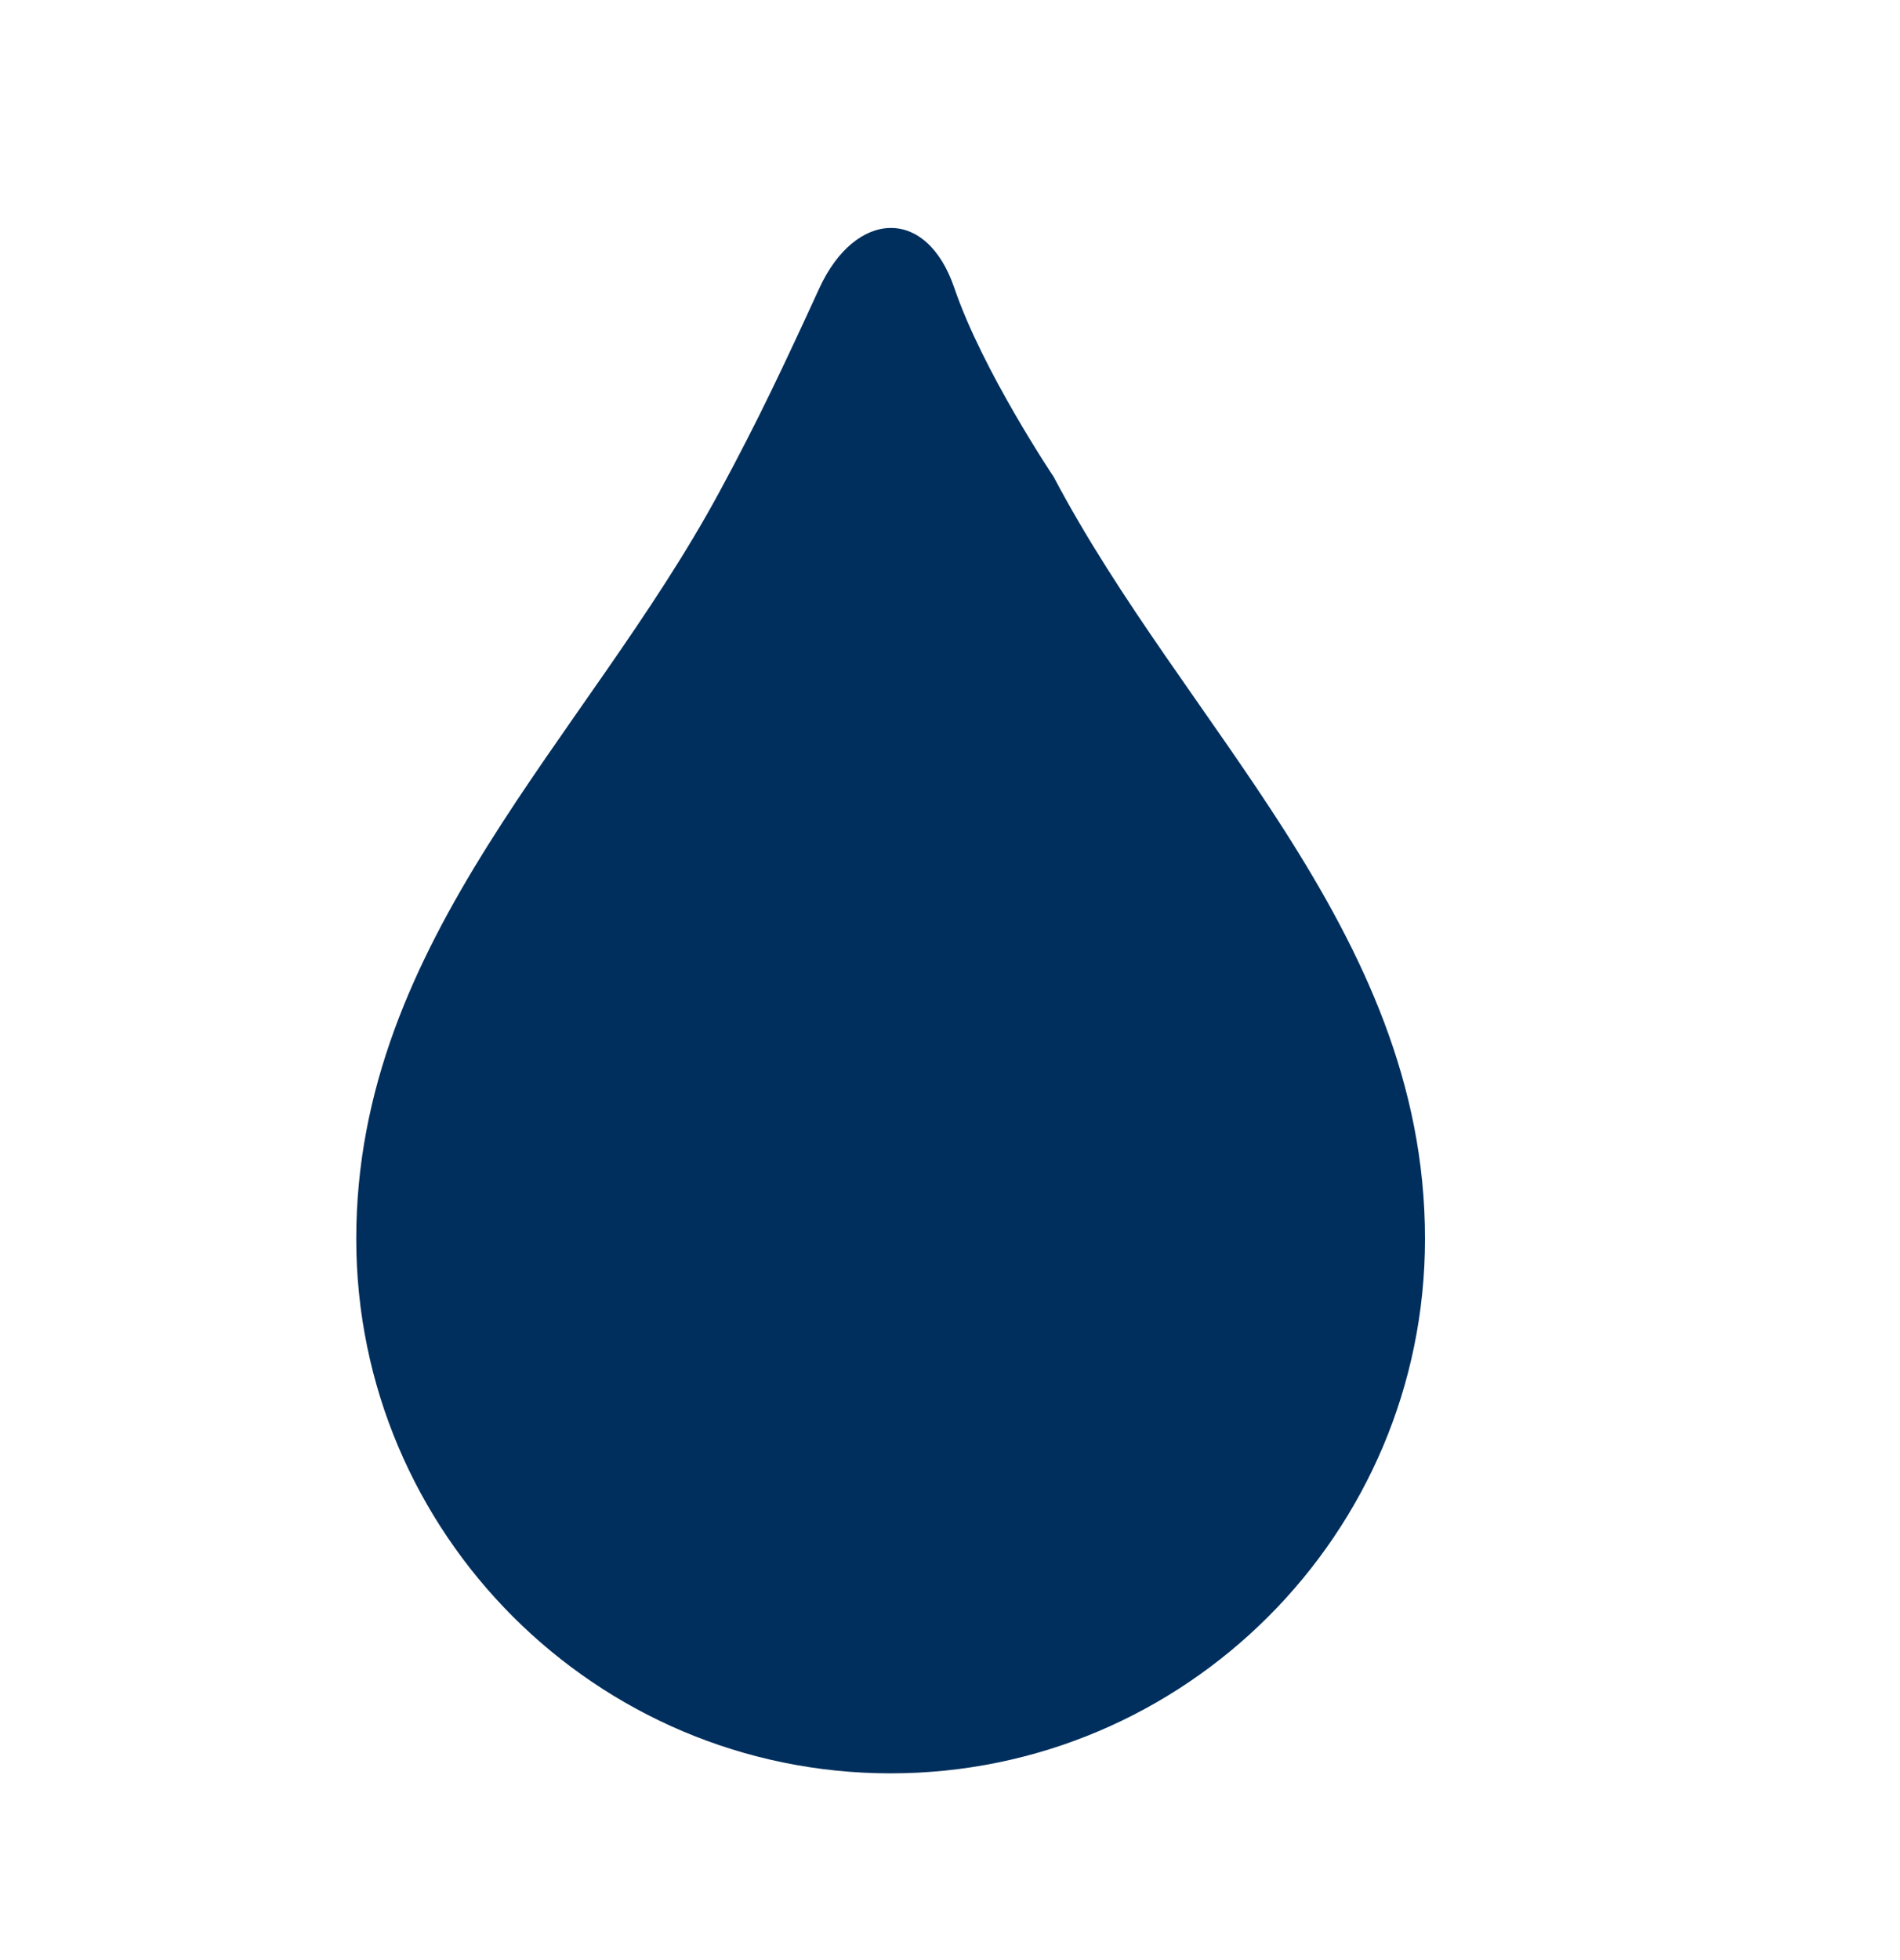 <?xml version="1.0" encoding="UTF-8" standalone="no"?><svg width="32px" height="33px" viewBox="0 0 32 33" version="1.1" xmlns="http://www.w3.org/2000/svg" xmlns:xlink="http://www.w3.org/1999/xlink" xmlns:sketch="http://www.bohemiancoding.com/sketch/ns">        <title>hygiene</title>    <desc>Created with Sketch.</desc>    <defs></defs>    <g id="Icons" stroke="none" stroke-width="1" fill="none" fill-rule="evenodd" sketch:type="MSPage">        <g id="hygiene" sketch:type="MSArtboardGroup" transform="translate(0, 0.838)" fill="#002F5D">            <path d="M16.074,4.013 C15.6,2.618 14.4,2.707 13.8,4.013 C13.209,5.3 12.773,6.232 12.111,7.454 C9.862,11.608 6,14.971 6,20.018 C5.999,24.981 10.037,29.018 15,29.018 C19.962,29.018 24,24.981 24,20.018 C24,17.395 22.956,15.218 21.636,13.148 C20.368,11.162 18.845,9.275 17.746,7.19 C17.746,7.19 16.549,5.408 16.074,4.013 Z" sketch:type="MSShapeGroup"></path>        </g>    </g></svg>